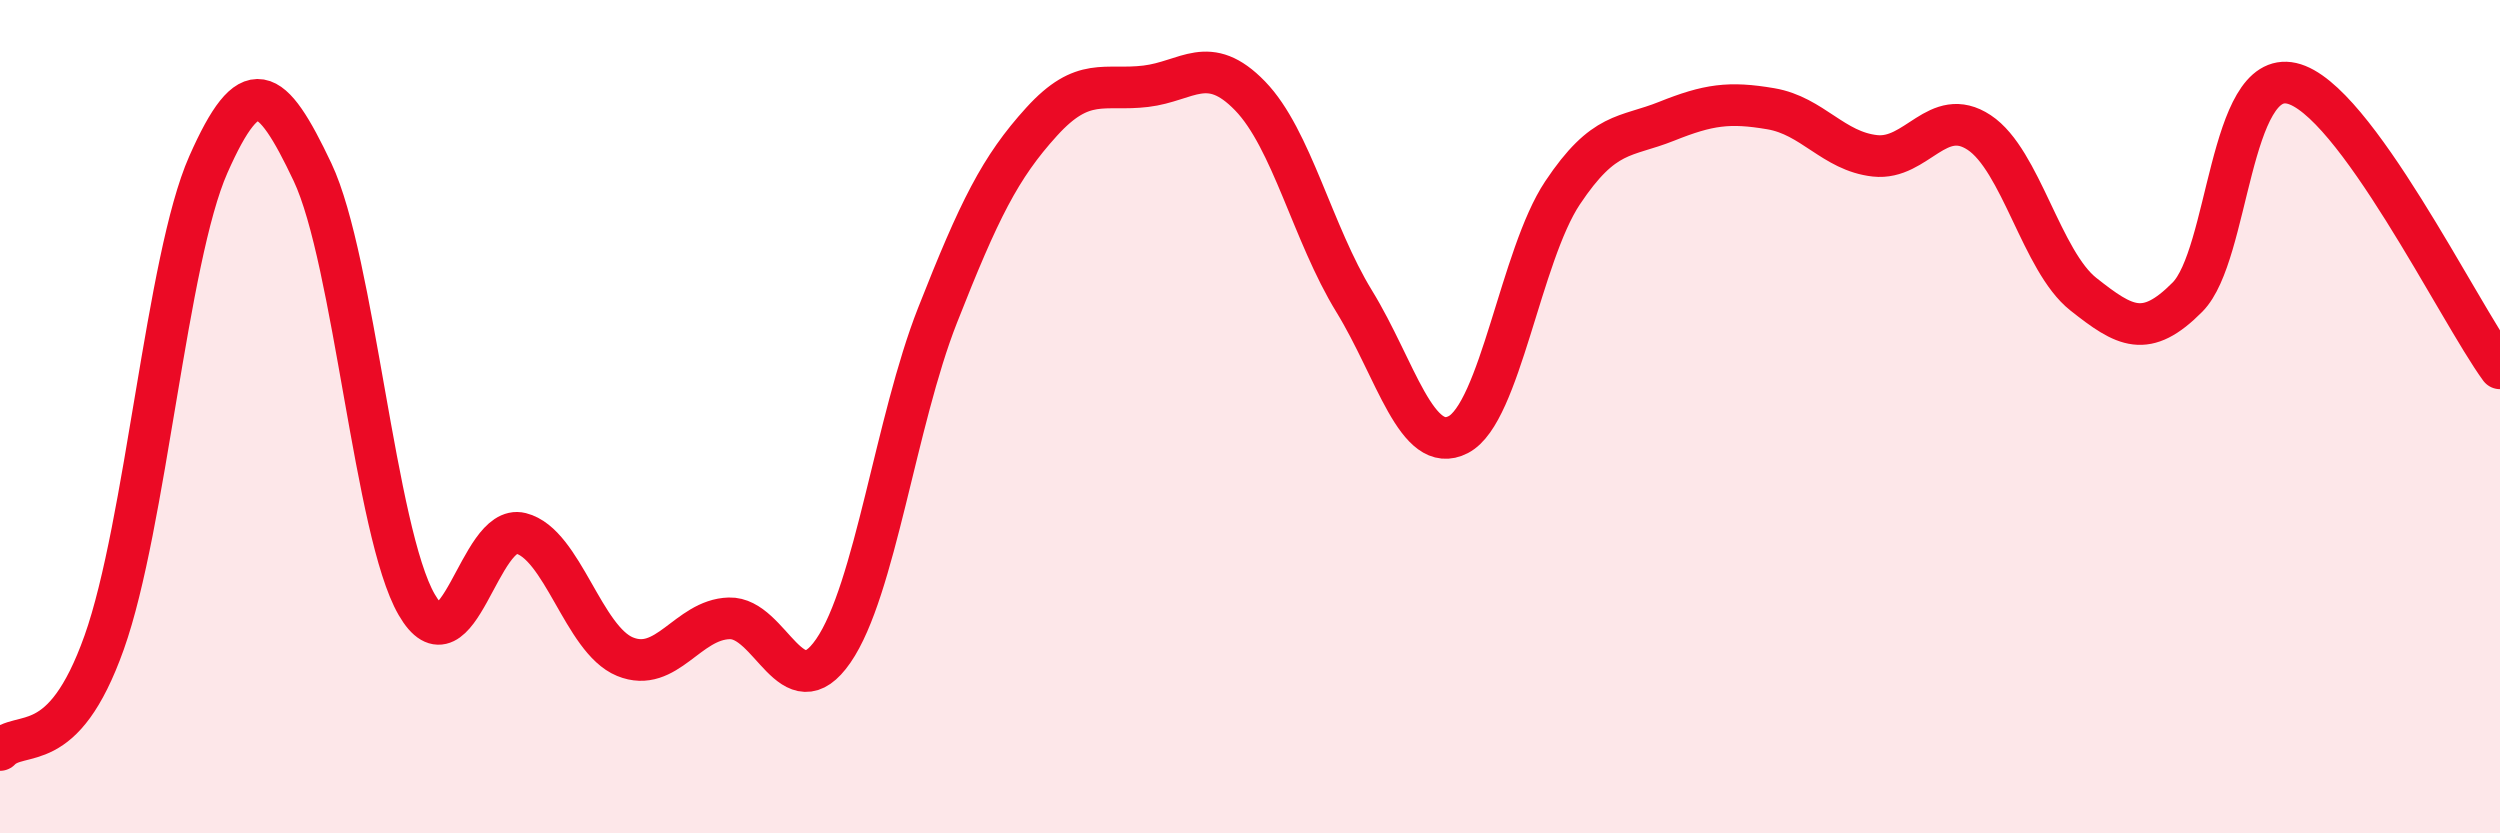 
    <svg width="60" height="20" viewBox="0 0 60 20" xmlns="http://www.w3.org/2000/svg">
      <path
        d="M 0,18 C 0.5,17.48 1.5,18.23 2.5,15.42 C 3.5,12.61 4,6.21 5,3.95 C 6,1.69 6.5,2.02 7.5,4.13 C 8.5,6.24 9,12.78 10,14.51 C 11,16.24 11.5,12.55 12.5,12.8 C 13.5,13.05 14,15.35 15,15.76 C 16,16.17 16.5,14.87 17.5,14.84 C 18.5,14.81 19,17.07 20,15.62 C 21,14.17 21.5,10.11 22.5,7.57 C 23.5,5.03 24,4.02 25,2.92 C 26,1.82 26.5,2.19 27.5,2.07 C 28.5,1.95 29,1.27 30,2.3 C 31,3.33 31.5,5.6 32.5,7.23 C 33.5,8.86 34,10.95 35,10.43 C 36,9.91 36.5,6.13 37.5,4.63 C 38.5,3.13 39,3.31 40,2.91 C 41,2.51 41.5,2.44 42.5,2.61 C 43.5,2.78 44,3.63 45,3.74 C 46,3.85 46.5,2.52 47.5,3.18 C 48.5,3.84 49,6.27 50,7.06 C 51,7.85 51.5,8.14 52.5,7.13 C 53.5,6.12 53.5,1.66 55,2 C 56.5,2.34 59,7.47 60,8.84L60 20L0 20Z"
        fill="#EB0A25"
        opacity="0.1"
        stroke-linecap="round"
        stroke-linejoin="round"
      />
      <path
        d="M 0,18 C 0.5,17.48 1.5,18.23 2.5,15.42 C 3.5,12.61 4,6.21 5,3.95 C 6,1.69 6.5,2.02 7.5,4.13 C 8.5,6.24 9,12.78 10,14.51 C 11,16.24 11.5,12.55 12.5,12.8 C 13.5,13.05 14,15.35 15,15.76 C 16,16.17 16.5,14.87 17.5,14.84 C 18.5,14.81 19,17.07 20,15.62 C 21,14.17 21.5,10.11 22.5,7.57 C 23.5,5.03 24,4.02 25,2.92 C 26,1.82 26.5,2.19 27.5,2.07 C 28.5,1.95 29,1.27 30,2.3 C 31,3.33 31.5,5.6 32.5,7.23 C 33.5,8.86 34,10.95 35,10.43 C 36,9.91 36.5,6.13 37.5,4.63 C 38.5,3.13 39,3.31 40,2.91 C 41,2.51 41.5,2.44 42.5,2.61 C 43.5,2.78 44,3.63 45,3.74 C 46,3.85 46.5,2.52 47.5,3.18 C 48.5,3.84 49,6.27 50,7.06 C 51,7.85 51.5,8.14 52.5,7.13 C 53.5,6.12 53.5,1.66 55,2 C 56.5,2.34 59,7.47 60,8.84"
        stroke="#EB0A25"
        stroke-width="1"
        fill="none"
        stroke-linecap="round"
        stroke-linejoin="round"
      />
    </svg>
  